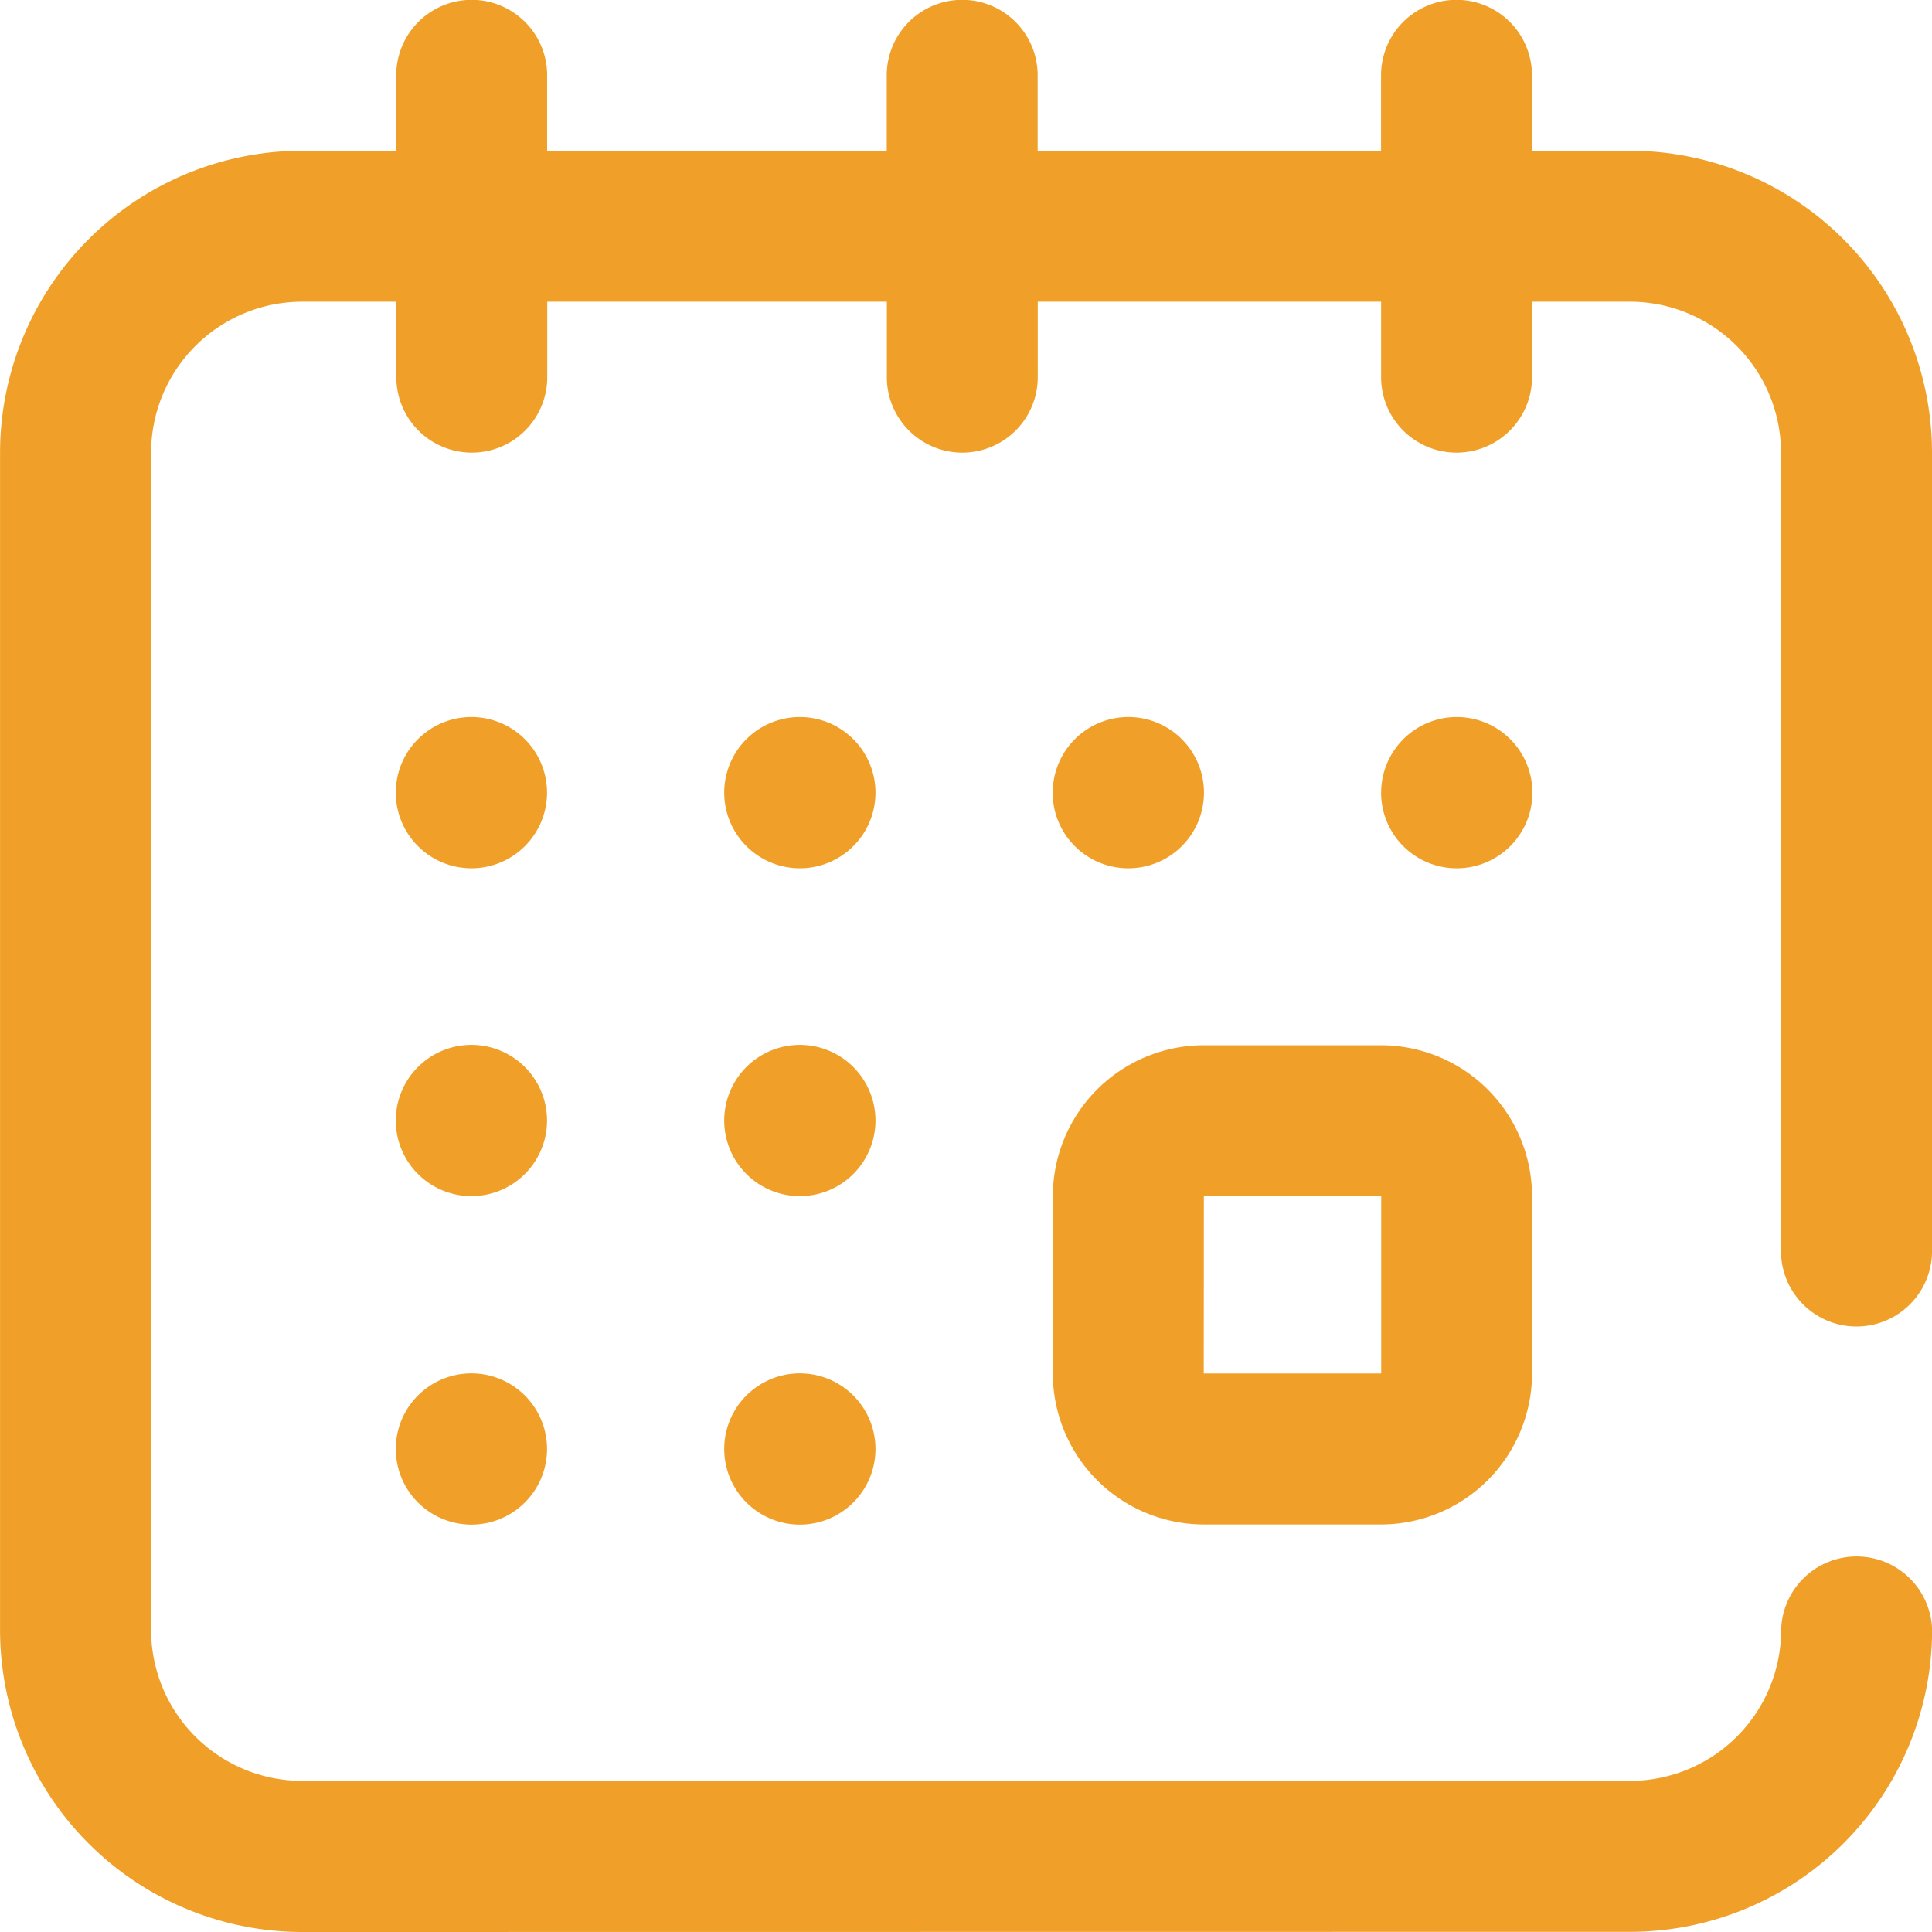 <svg xmlns="http://www.w3.org/2000/svg" width="35" height="35" viewBox="0 0 35 35">
    <path fill="#f0a028" d="M389.469 3562a5.475 5.475 0 0 1-5.468-5.469V3535.2a5.475 5.475 0 0 1 5.468-5.469h1.709v-1.367a1.367 1.367 0 0 1 2.734 0v1.367h6.152v-1.367a1.367 1.367 0 0 1 2.734 0v1.367h6.221v-1.367a1.367 1.367 0 0 1 2.734 0v1.367h1.777a5.475 5.475 0 0 1 5.47 5.469v14.5a1.368 1.368 0 0 1-2.735 0v-14.5a2.738 2.738 0 0 0-2.734-2.734h-1.777v1.367a1.367 1.367 0 1 1-2.734 0v-1.367h-6.22v1.367a1.367 1.367 0 1 1-2.734 0v-1.367h-6.152v1.367a1.367 1.367 0 1 1-2.734 0v-1.367h-1.709a2.738 2.738 0 0 0-2.734 2.734v21.328a2.737 2.737 0 0 0 2.734 2.734h24.062a2.737 2.737 0 0 0 2.734-2.734 1.368 1.368 0 0 1 2.735 0 5.475 5.475 0 0 1-5.469 5.469zm7.651-8.751a1.37 1.37 0 1 1 1.371 1.371 1.371 1.371 0 0 1-1.371-1.37zm-5.95 0a1.37 1.37 0 1 1 1.371 1.371 1.371 1.371 0 0 1-1.371-1.37zm14.637 1.368a2.738 2.738 0 0 1-2.734-2.735v-3.213a2.737 2.737 0 0 1 2.734-2.733h3.213a2.737 2.737 0 0 1 2.734 2.733v3.213a2.738 2.738 0 0 1-2.734 2.735zm0-2.735h3.215v-3.213h-3.213zm-8.687-4.583a1.37 1.37 0 1 1 1.371 1.37 1.37 1.37 0 0 1-1.371-1.369zm-5.95 0a1.37 1.37 0 1 1 1.371 1.37 1.37 1.37 0 0 1-1.371-1.369zm17.851-5.94a1.37 1.37 0 1 1 1.37 1.371 1.37 1.37 0 0 1-1.371-1.37zm-5.95 0a1.37 1.37 0 1 1 1.37 1.371 1.37 1.37 0 0 1-1.371-1.37zm-5.951 0a1.37 1.37 0 1 1 1.371 1.371 1.371 1.371 0 0 1-1.371-1.37zm-5.95 0a1.37 1.37 0 1 1 1.371 1.371 1.371 1.371 0 0 1-1.371-1.37z" transform="translate(-384 -3527)"/>
</svg>
